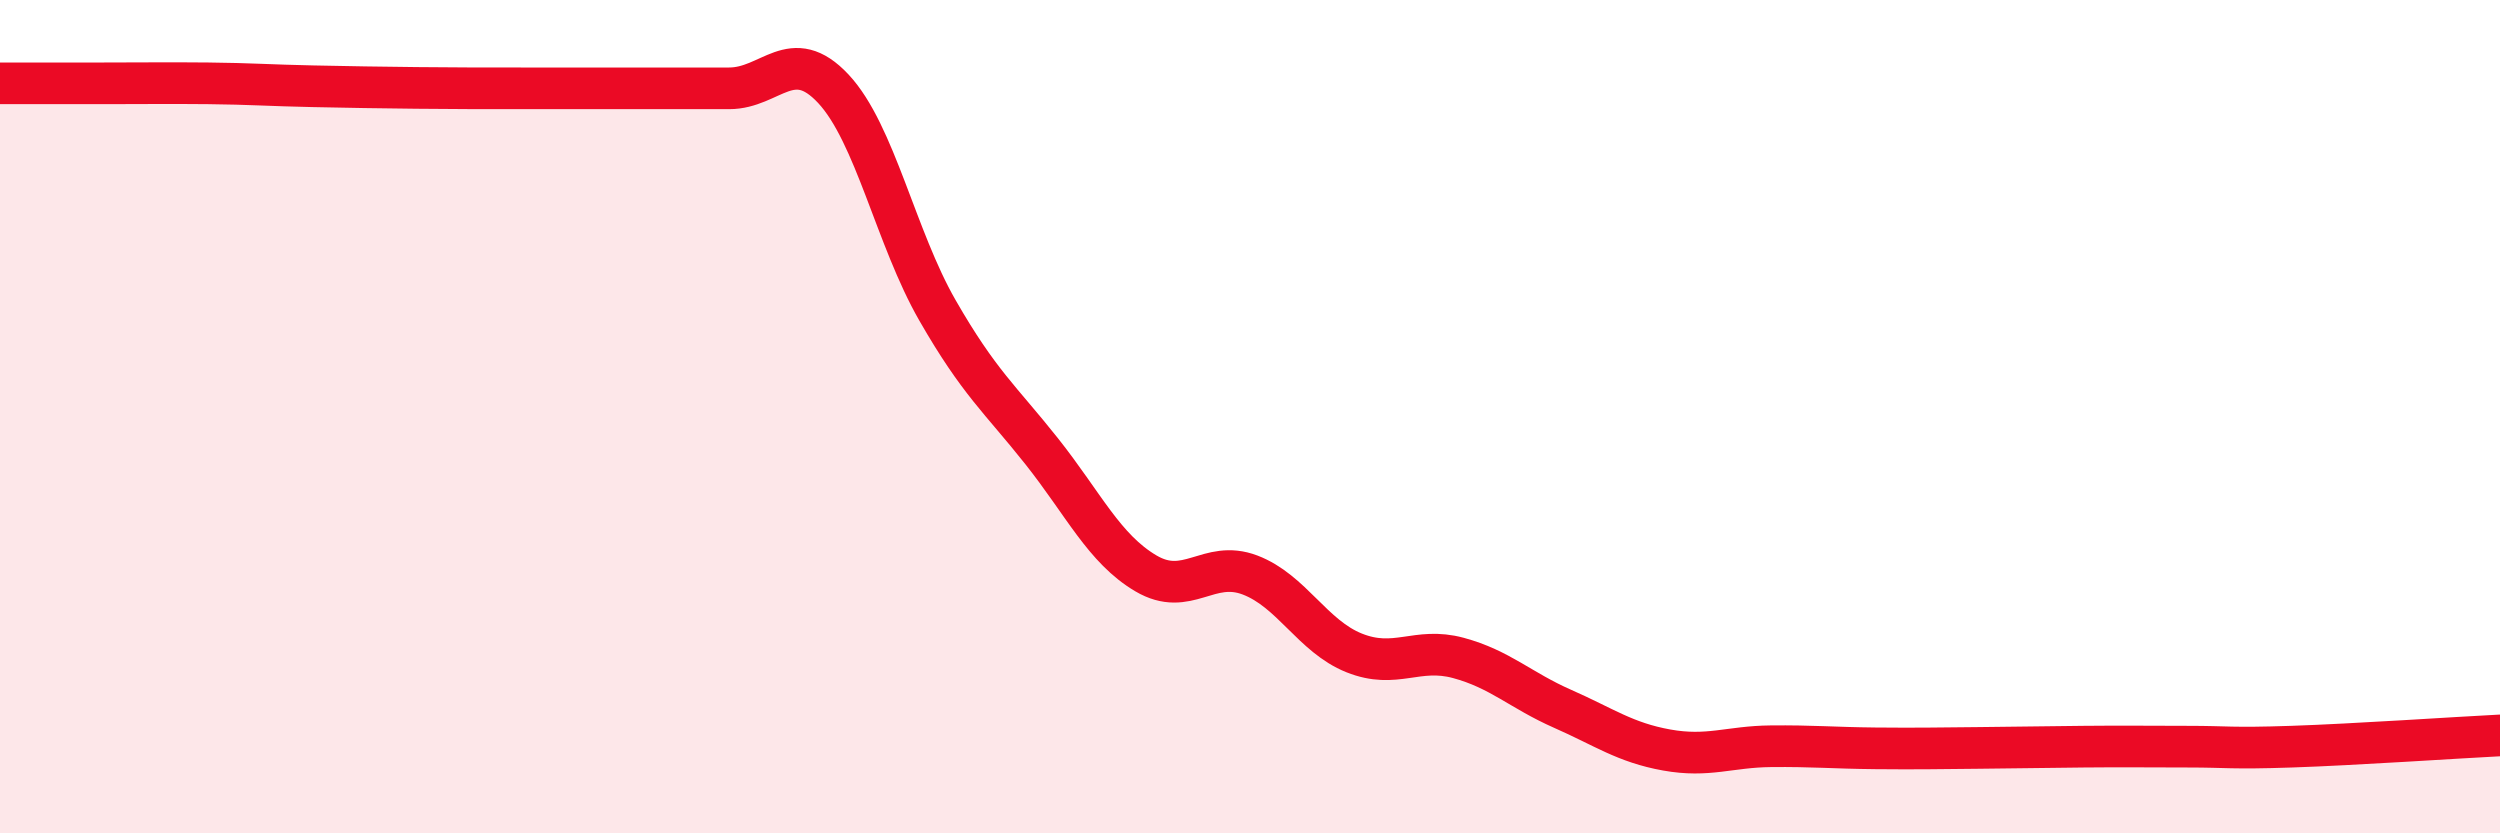 
    <svg width="60" height="20" viewBox="0 0 60 20" xmlns="http://www.w3.org/2000/svg">
      <path
        d="M 0,2 C 0.5,2 1.5,2 2.5,2 C 3.5,2 4,1.99 5,2 C 6,2.01 6.5,2.05 7.5,2.07 C 8.5,2.09 9,2.1 10,2.11 C 11,2.12 11.5,2.12 12.5,2.12 C 13.5,2.12 14,2.12 15,2.12 C 16,2.12 16.5,2.12 17.5,2.12 C 18.5,2.12 19,1.06 20,2.13 C 21,3.2 21.5,5.71 22.5,7.45 C 23.5,9.19 24,9.57 25,10.83 C 26,12.09 26.5,13.17 27.5,13.76 C 28.5,14.35 29,13.42 30,13.8 C 31,14.18 31.5,15.27 32.5,15.67 C 33.5,16.07 34,15.52 35,15.79 C 36,16.06 36.5,16.57 37.5,17.01 C 38.5,17.45 39,17.82 40,18 C 41,18.18 41.5,17.92 42.5,17.91 C 43.5,17.9 44,17.95 45,17.96 C 46,17.97 46.5,17.96 47.5,17.95 C 48.5,17.94 49,17.93 50,17.92 C 51,17.91 51.5,17.92 52.5,17.92 C 53.5,17.92 53.5,17.97 55,17.92 C 56.5,17.87 59,17.7 60,17.65L60 20L0 20Z"
        fill="#EB0A25"
        opacity="0.1"
        stroke-linecap="round"
        stroke-linejoin="round"
      />
      <path
        d="M 0,2 C 0.5,2 1.5,2 2.5,2 C 3.5,2 4,1.99 5,2 C 6,2.01 6.5,2.05 7.5,2.07 C 8.5,2.09 9,2.1 10,2.11 C 11,2.12 11.5,2.12 12.5,2.12 C 13.5,2.12 14,2.12 15,2.12 C 16,2.12 16.5,2.12 17.5,2.12 C 18.5,2.12 19,1.06 20,2.13 C 21,3.2 21.5,5.71 22.5,7.45 C 23.5,9.19 24,9.57 25,10.83 C 26,12.09 26.5,13.17 27.5,13.76 C 28.5,14.35 29,13.42 30,13.8 C 31,14.18 31.5,15.27 32.5,15.67 C 33.5,16.07 34,15.52 35,15.79 C 36,16.06 36.5,16.57 37.5,17.01 C 38.5,17.45 39,17.82 40,18 C 41,18.18 41.5,17.92 42.5,17.91 C 43.5,17.9 44,17.95 45,17.96 C 46,17.97 46.5,17.96 47.5,17.95 C 48.5,17.94 49,17.93 50,17.92 C 51,17.91 51.5,17.92 52.5,17.92 C 53.5,17.92 53.5,17.97 55,17.92 C 56.5,17.87 59,17.7 60,17.65"
        stroke="#EB0A25"
        stroke-width="1"
        fill="none"
        stroke-linecap="round"
        stroke-linejoin="round"
      />
    </svg>
  